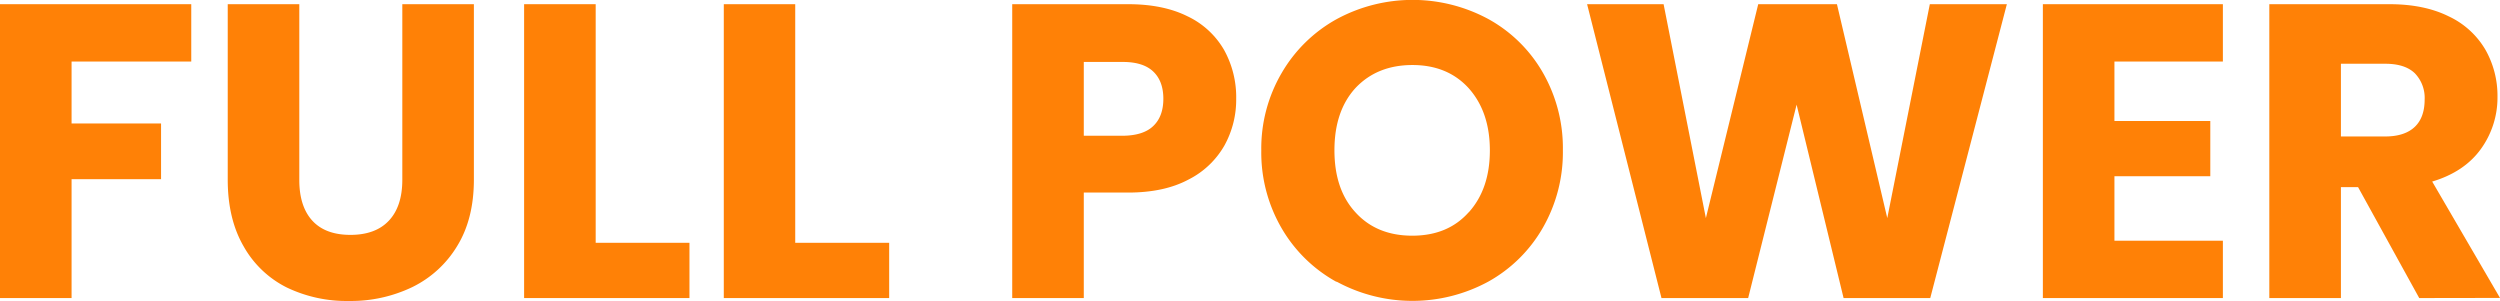 <svg xmlns="http://www.w3.org/2000/svg" viewBox="0 0 745.07 89.7"><defs><style>.a{isolation:isolate;}.b{mix-blend-mode:multiply;}.c{fill:#ff8106;}</style></defs><g class="a"><g class="b"><path class="c" d="M57,1.25V18.34H21.33V36.8H48V53.4H21.33V88.83H0V1.25Z"/><path class="c" d="M89.2,1.25v52.4q0,7.86,3.87,12.1T104.42,70q7.5,0,11.48-4.24t4-12.1V1.25h21.33V53.52q0,11.73-5,19.84a32,32,0,0,1-13.41,12.23,42.28,42.28,0,0,1-18.78,4.11,41.2,41.2,0,0,1-18.53-4A30.24,30.24,0,0,1,72.61,73.42q-4.74-8.16-4.74-19.9V1.25Z"/><path class="c" d="M177.53,72.36h27.95V88.83H156.2V1.25h21.33Z"/><path class="c" d="M237,72.36h28V88.83H215.71V1.25H237Z"/><path class="c" d="M364.92,43.35a25.55,25.55,0,0,1-10.73,10.17q-7.23,3.87-18,3.87H323V88.83H301.67V1.25h34.56q10.47,0,17.71,3.62a24.83,24.83,0,0,1,10.86,10,29,29,0,0,1,3.62,14.59A28.15,28.15,0,0,1,364.92,43.35Zm-21.21-5.8q3-2.86,3-8.11t-3-8.11c-2-1.91-5-2.87-9.1-2.87H323v22h11.61C338.68,40.42,341.72,39.47,343.71,37.55Z"/><path class="c" d="M398.3,84a42.8,42.8,0,0,1-16.35-16,44.82,44.82,0,0,1-6.05-23.14A44.5,44.5,0,0,1,382,21.71a43,43,0,0,1,16.35-16,47.52,47.52,0,0,1,45.28,0,42.11,42.11,0,0,1,16.22,16,45.2,45.2,0,0,1,5.93,23.08,45.17,45.17,0,0,1-6,23.14,42.53,42.53,0,0,1-16.22,16,47.4,47.4,0,0,1-45.22,0Zm39.42-20.71q6.3-7,6.3-18.46t-6.3-18.53q-6.3-6.92-16.78-6.92T404,26.2q-6.3,6.86-6.3,18.59T404,63.32q6.3,6.92,16.91,6.92T437.72,63.25Z"/><path class="c" d="M598.1,1.25,575.27,88.83H549.44l-14-57.64L521,88.83H495.17L473,1.25H495.8L508.4,65,524,1.25h23.46l15,63.75L575.14,1.25Z"/><path class="c" d="M630.16,18.34V36.06h28.57V52.52H630.16V71.74h32.32V88.83H608.83V1.25h53.65V18.34Z"/><path class="c" d="M721,88.83,702.77,55.77h-5.11V88.83H676.32V1.25h35.81q10.35,0,17.65,3.62a24.87,24.87,0,0,1,10.92,9.91,27.73,27.73,0,0,1,3.62,14,26.14,26.14,0,0,1-4.93,15.6q-4.93,6.86-14.53,9.73l20.21,34.68ZM697.66,40.67h13.22c3.91,0,6.84-1,8.8-2.87s2.93-4.61,2.93-8.11a10.53,10.53,0,0,0-2.93-7.86Q716.74,19,710.88,19H697.66Z"/></g></g></svg>